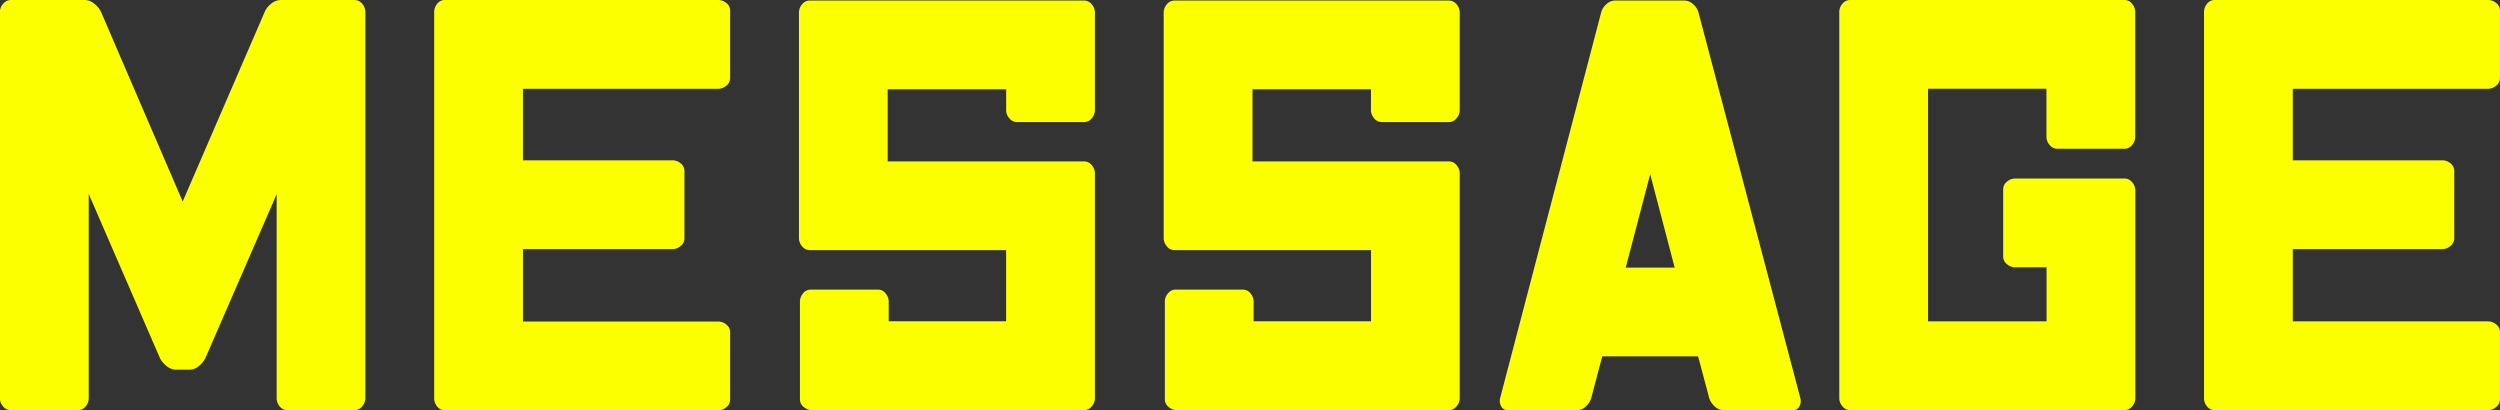 <svg xmlns="http://www.w3.org/2000/svg" width="71.531" height="11.734"><rect width="100%" height="100%" fill="#333333" stroke="none"/><path data-name="パス 29856" d="M2.416 0a.437.437 0 01.289.113.67.67 0 01.18.215l2.342 5.438L7.579.328a.574.574 0 01.172-.215A.437.437 0 018.04 0h2.086a.286.286 0 01.242.113.361.361 0 01.086.215v11.078a.361.361 0 01-.086.215.278.278 0 01-.234.113h-1.9a.276.276 0 01-.238-.113.371.371 0 01-.08-.215V5.555L5.875 10.25a.686.686 0 01-.176.215.422.422 0 01-.283.113h-.377a.427.427 0 01-.281-.113.67.67 0 01-.18-.215l-2.039-4.7v5.856a.371.371 0 01-.082.215.276.276 0 01-.238.113H.316a.278.278 0 01-.234-.113.361.361 0 01-.086-.215V.328a.353.353 0 01.09-.215A.289.289 0 01.324 0zm12.547 9.2h5.6a.371.371 0 01.215.082.276.276 0 01.113.238v1.9a.278.278 0 01-.113.234.361.361 0 01-.215.086h-7.82a.276.276 0 01-.238-.113.371.371 0 01-.082-.215V.328a.371.371 0 01.082-.215.276.276 0 01.238-.113h7.82a.371.371 0 01.215.082.276.276 0 01.113.238v1.9a.278.278 0 01-.113.234.361.361 0 01-.215.086h-5.6v2.047h4.3a.364.364 0 01.207.082.276.276 0 01.113.238v1.9a.278.278 0 01-.113.234.354.354 0 01-.207.086h-4.3zm13.826-6.645h-3.39v2.063h5.609a.278.278 0 01.234.113.361.361 0 01.086.215v6.46a.361.361 0 01-.086.215.278.278 0 01-.234.113h-7.792a.361.361 0 01-.215-.086.278.278 0 01-.113-.234v-2.8a.361.361 0 01.086-.215.278.278 0 01.234-.113h1.9a.278.278 0 01.234.113.361.361 0 01.086.215v.578h3.359V7.156H23.18a.278.278 0 01-.234-.113.361.361 0 01-.086-.215V.344a.361.361 0 01.086-.215.278.278 0 01.234-.113h7.828a.278.278 0 01.234.113.361.361 0 01.086.215v2.82a.361.361 0 01-.086.215.278.278 0 01-.234.113h-1.9a.278.278 0 01-.234-.113.361.361 0 01-.086-.215zm10.438 0h-3.391v2.063h5.61a.278.278 0 01.234.113.361.361 0 01.086.215v6.46a.361.361 0 01-.086.215.278.278 0 01-.234.113h-7.789a.361.361 0 01-.215-.086.278.278 0 01-.113-.234v-2.8a.361.361 0 01.086-.215.278.278 0 01.234-.113h1.9a.278.278 0 01.234.113.361.361 0 01.086.215v.578h3.359V7.156h-5.612a.278.278 0 01-.234-.113.361.361 0 01-.086-.215V.344a.361.361 0 01.086-.215.278.278 0 01.234-.113h7.83a.278.278 0 01.234.113.361.361 0 01.086.215v2.82a.361.361 0 01-.086.215.278.278 0 01-.234.113h-1.9a.278.278 0 01-.234-.113.361.361 0 01-.086-.215zM48.594.344l2.922 11.062a.333.333 0 01-.027.215.2.2 0 01-.207.113h-1.966a.359.359 0 01-.262-.113.547.547 0 01-.145-.215l-.323-1.211h-2.742l-.32 1.211a.561.561 0 01-.141.215.355.355 0 01-.266.113h-1.968a.2.2 0 01-.2-.113.32.32 0 01-.031-.215L45.816.344a.469.469 0 01.137-.215.368.368 0 01.27-.113h1.961a.368.368 0 01.27.113.469.469 0 01.14.215zm-.678 7.312l-.7-2.672-.7 2.672zm7.25-5.117v6.656h3.391V7.648h-.914a.361.361 0 01-.215-.086.278.278 0 01-.112-.234v-1.9a.278.278 0 01.113-.234.361.361 0 01.215-.086h3.133a.278.278 0 01.234.113.361.361 0 01.086.215v5.97a.361.361 0 01-.086.215.278.278 0 01-.234.113h-7.831a.278.278 0 01-.234-.113.361.361 0 01-.086-.215V.328a.361.361 0 01.086-.215.278.278 0 01.234-.113h7.828a.278.278 0 01.234.113.361.361 0 01.086.215v3.6a.361.361 0 01-.086.215.278.278 0 01-.234.113h-1.9a.278.278 0 01-.234-.113.361.361 0 01-.086-.215V2.539zm10.436 6.656h5.6a.371.371 0 01.215.082.276.276 0 01.113.238v1.9a.278.278 0 01-.113.234.361.361 0 01-.215.086h-7.82a.276.276 0 01-.238-.113.371.371 0 01-.082-.215V.328a.371.371 0 01.082-.215.276.276 0 01.238-.113h7.82a.371.371 0 01.215.082.276.276 0 01.113.238v1.9a.278.278 0 01-.113.234.361.361 0 01-.215.086h-5.6v2.047h4.3a.364.364 0 01.207.082.276.276 0 01.113.238v1.9a.278.278 0 01-.113.234.354.354 0 01-.207.086h-4.3z" fill="#fcff00"/></svg>